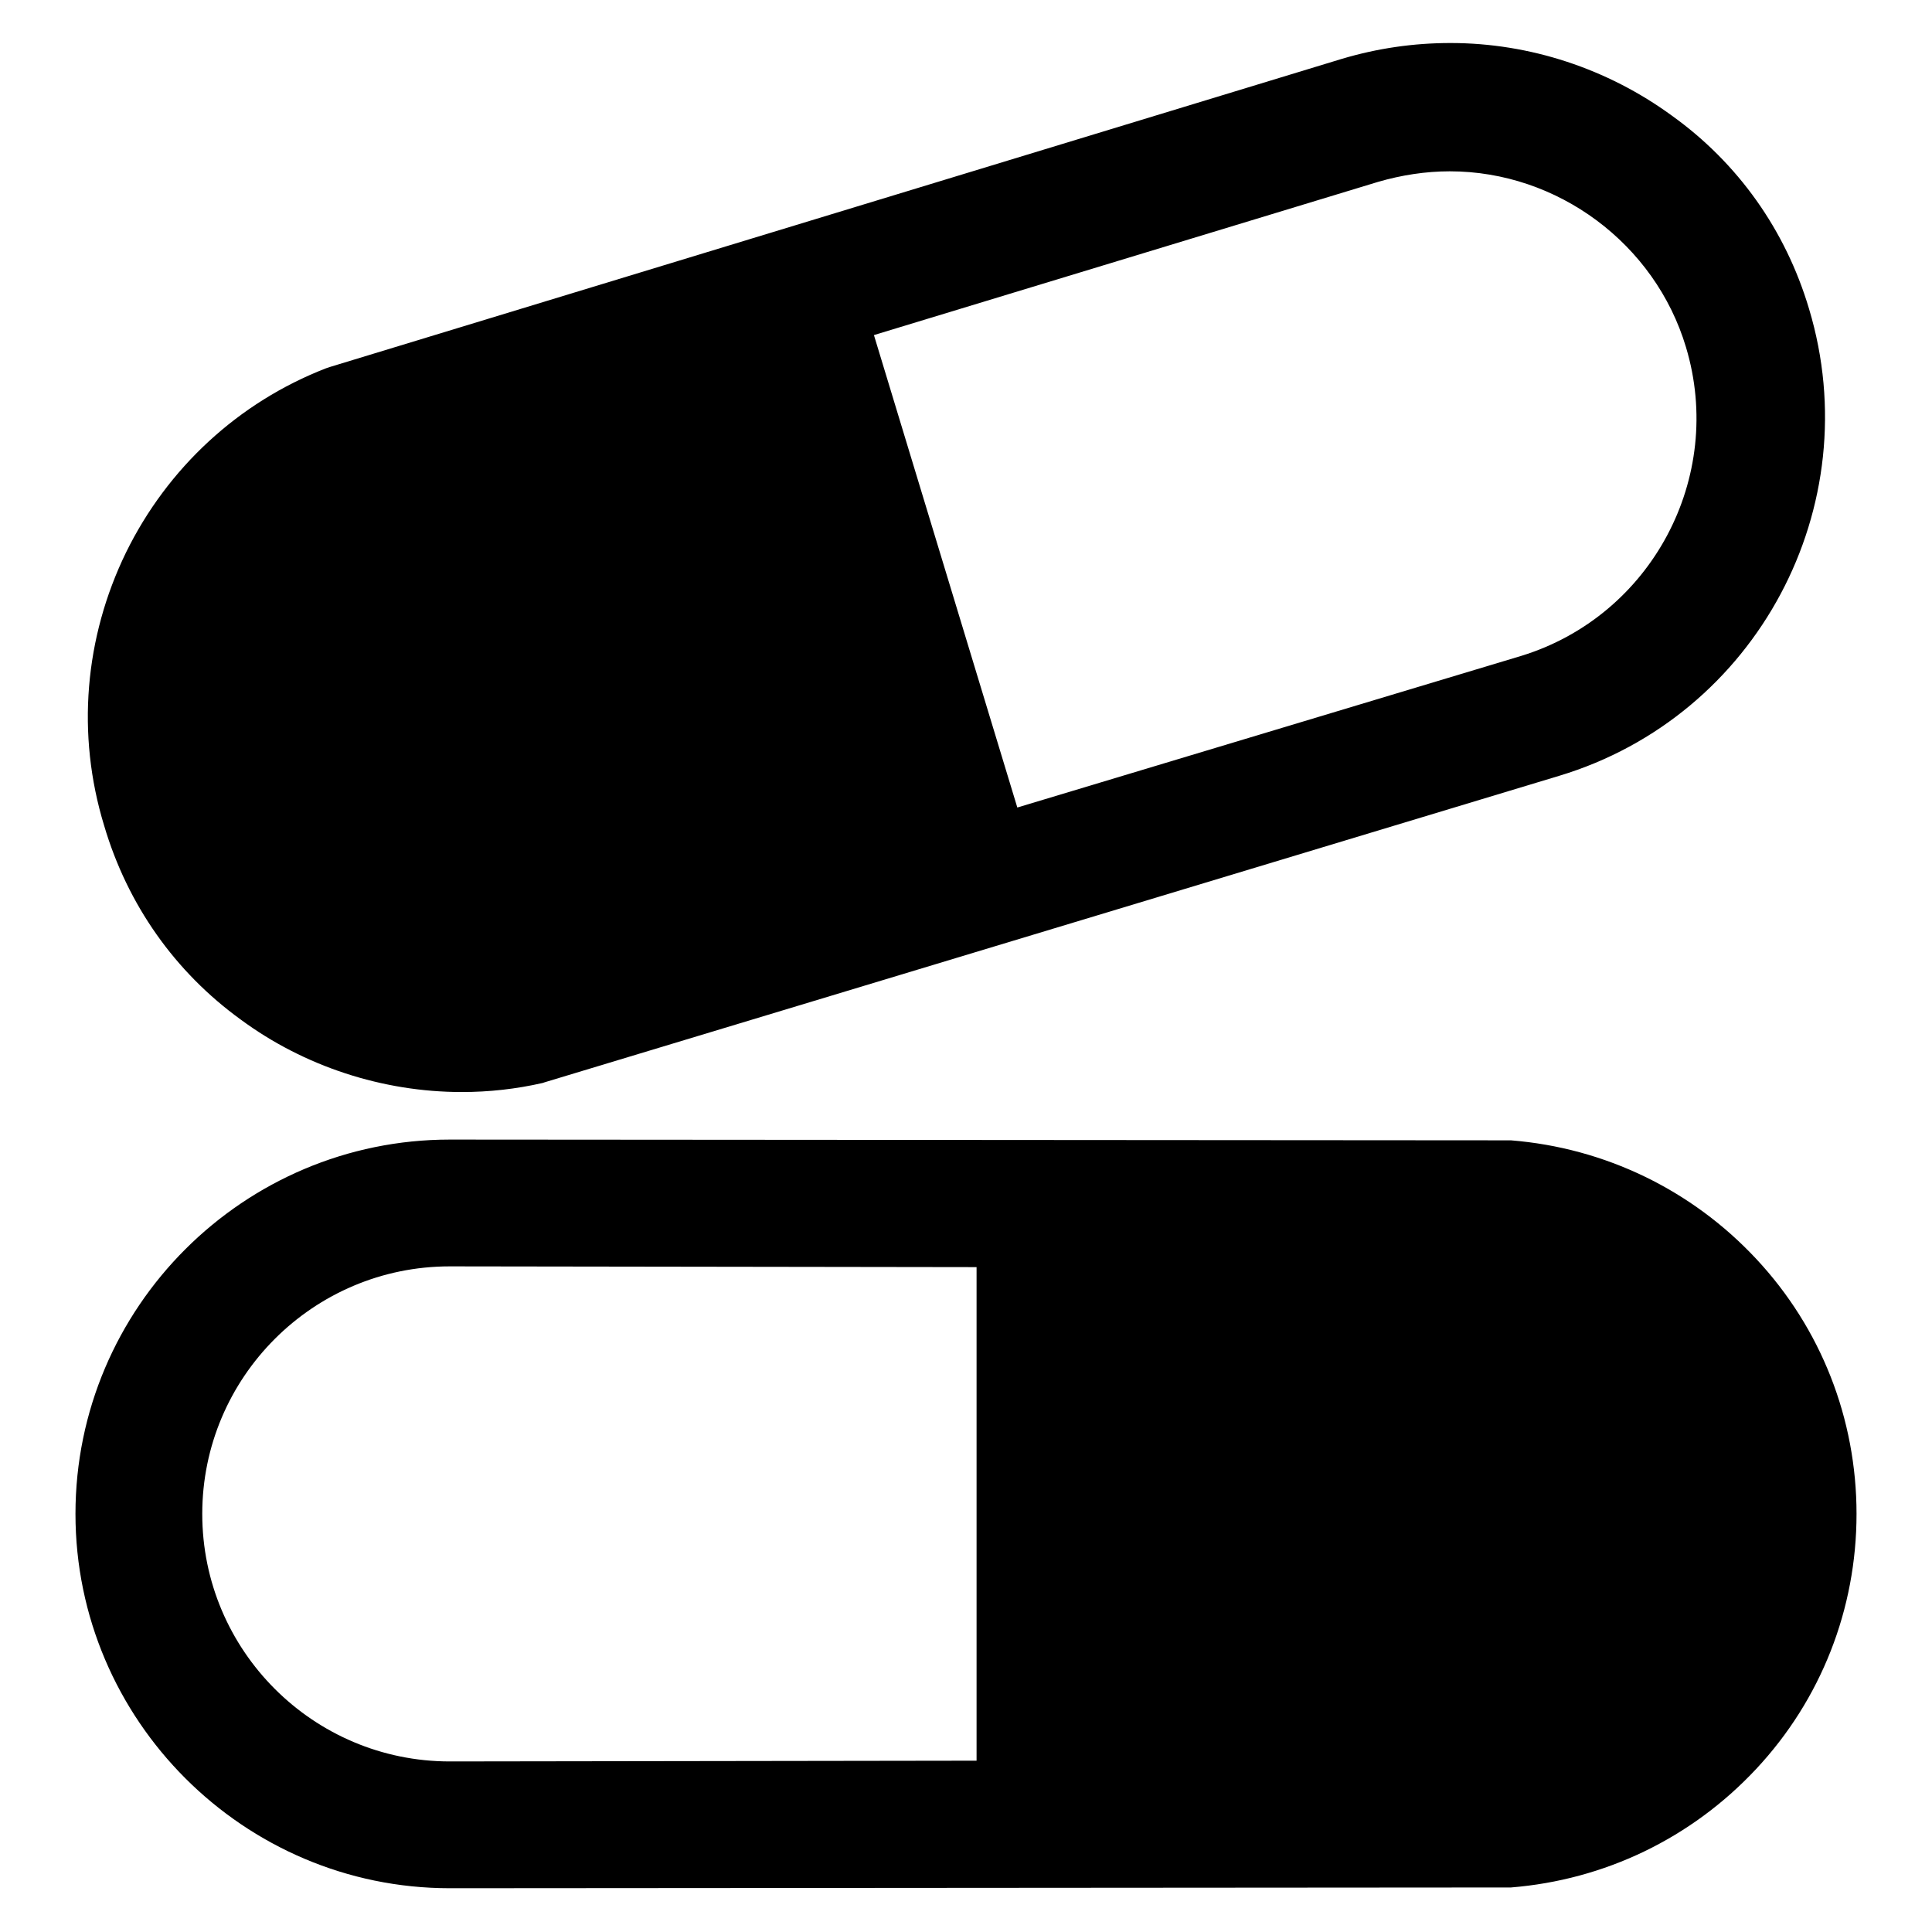 <?xml version="1.0" encoding="utf-8"?>
<!-- Svg Vector Icons : http://www.onlinewebfonts.com/icon -->
<!DOCTYPE svg PUBLIC "-//W3C//DTD SVG 1.1//EN" "http://www.w3.org/Graphics/SVG/1.1/DTD/svg11.dtd">
<svg version="1.1" xmlns="http://www.w3.org/2000/svg" xmlns:xlink="http://www.w3.org/1999/xlink" x="0px" y="0px" viewBox="0 0 256 256" enable-background="new 0 0 256 256" xml:space="preserve">
<g> <path fill="#000000" d="M232.7,166.8c-8.5-9.1-20-14.7-32.5-15.7l-0.3,0L59.6,151C32.3,151,10,173.2,10,200.6 c0,27.3,22.3,49.6,49.6,49.6h0l140-0.1l0.6,0c12.4-1,23.9-6.5,32.5-15.7c8.6-9.2,13.3-21.2,13.3-33.8 C246,188,241.3,176,232.7,166.8L232.7,166.8z M129.4,233.3l-69.8,0.1c-18.1,0-32.8-14.7-32.8-32.8c0-18.1,14.7-32.8,32.8-32.8 l69.8,0.1V233.3z M31.9,135.1c8.4,6.2,18.8,9.6,29.3,9.6h0c3.6,0,7.2-0.4,10.7-1.2l0.3-0.1l134.4-40.6c26.2-7.9,41-35.7,33.1-61.9 c-3.1-10.4-9.4-19.3-18.2-25.6c-8.5-6.2-18.8-9.6-29.3-9.6c-4.9,0-9.7,0.7-14.4,2.1l-134,40.8l-0.6,0.2 c-11.6,4.5-21,13.2-26.5,24.4c-5.5,11.3-6.6,24.1-2.9,36.2C16.9,119.9,23.2,128.8,31.9,135.1z M182.6,24.1c3.1-0.9,6.3-1.4,9.5-1.4 c14.3,0,27.2,9.6,31.3,23.3c5.2,17.3-4.6,35.6-21.8,40.9L134.8,107l-19-62.6L182.6,24.1L182.6,24.1z"/></g>
</svg>